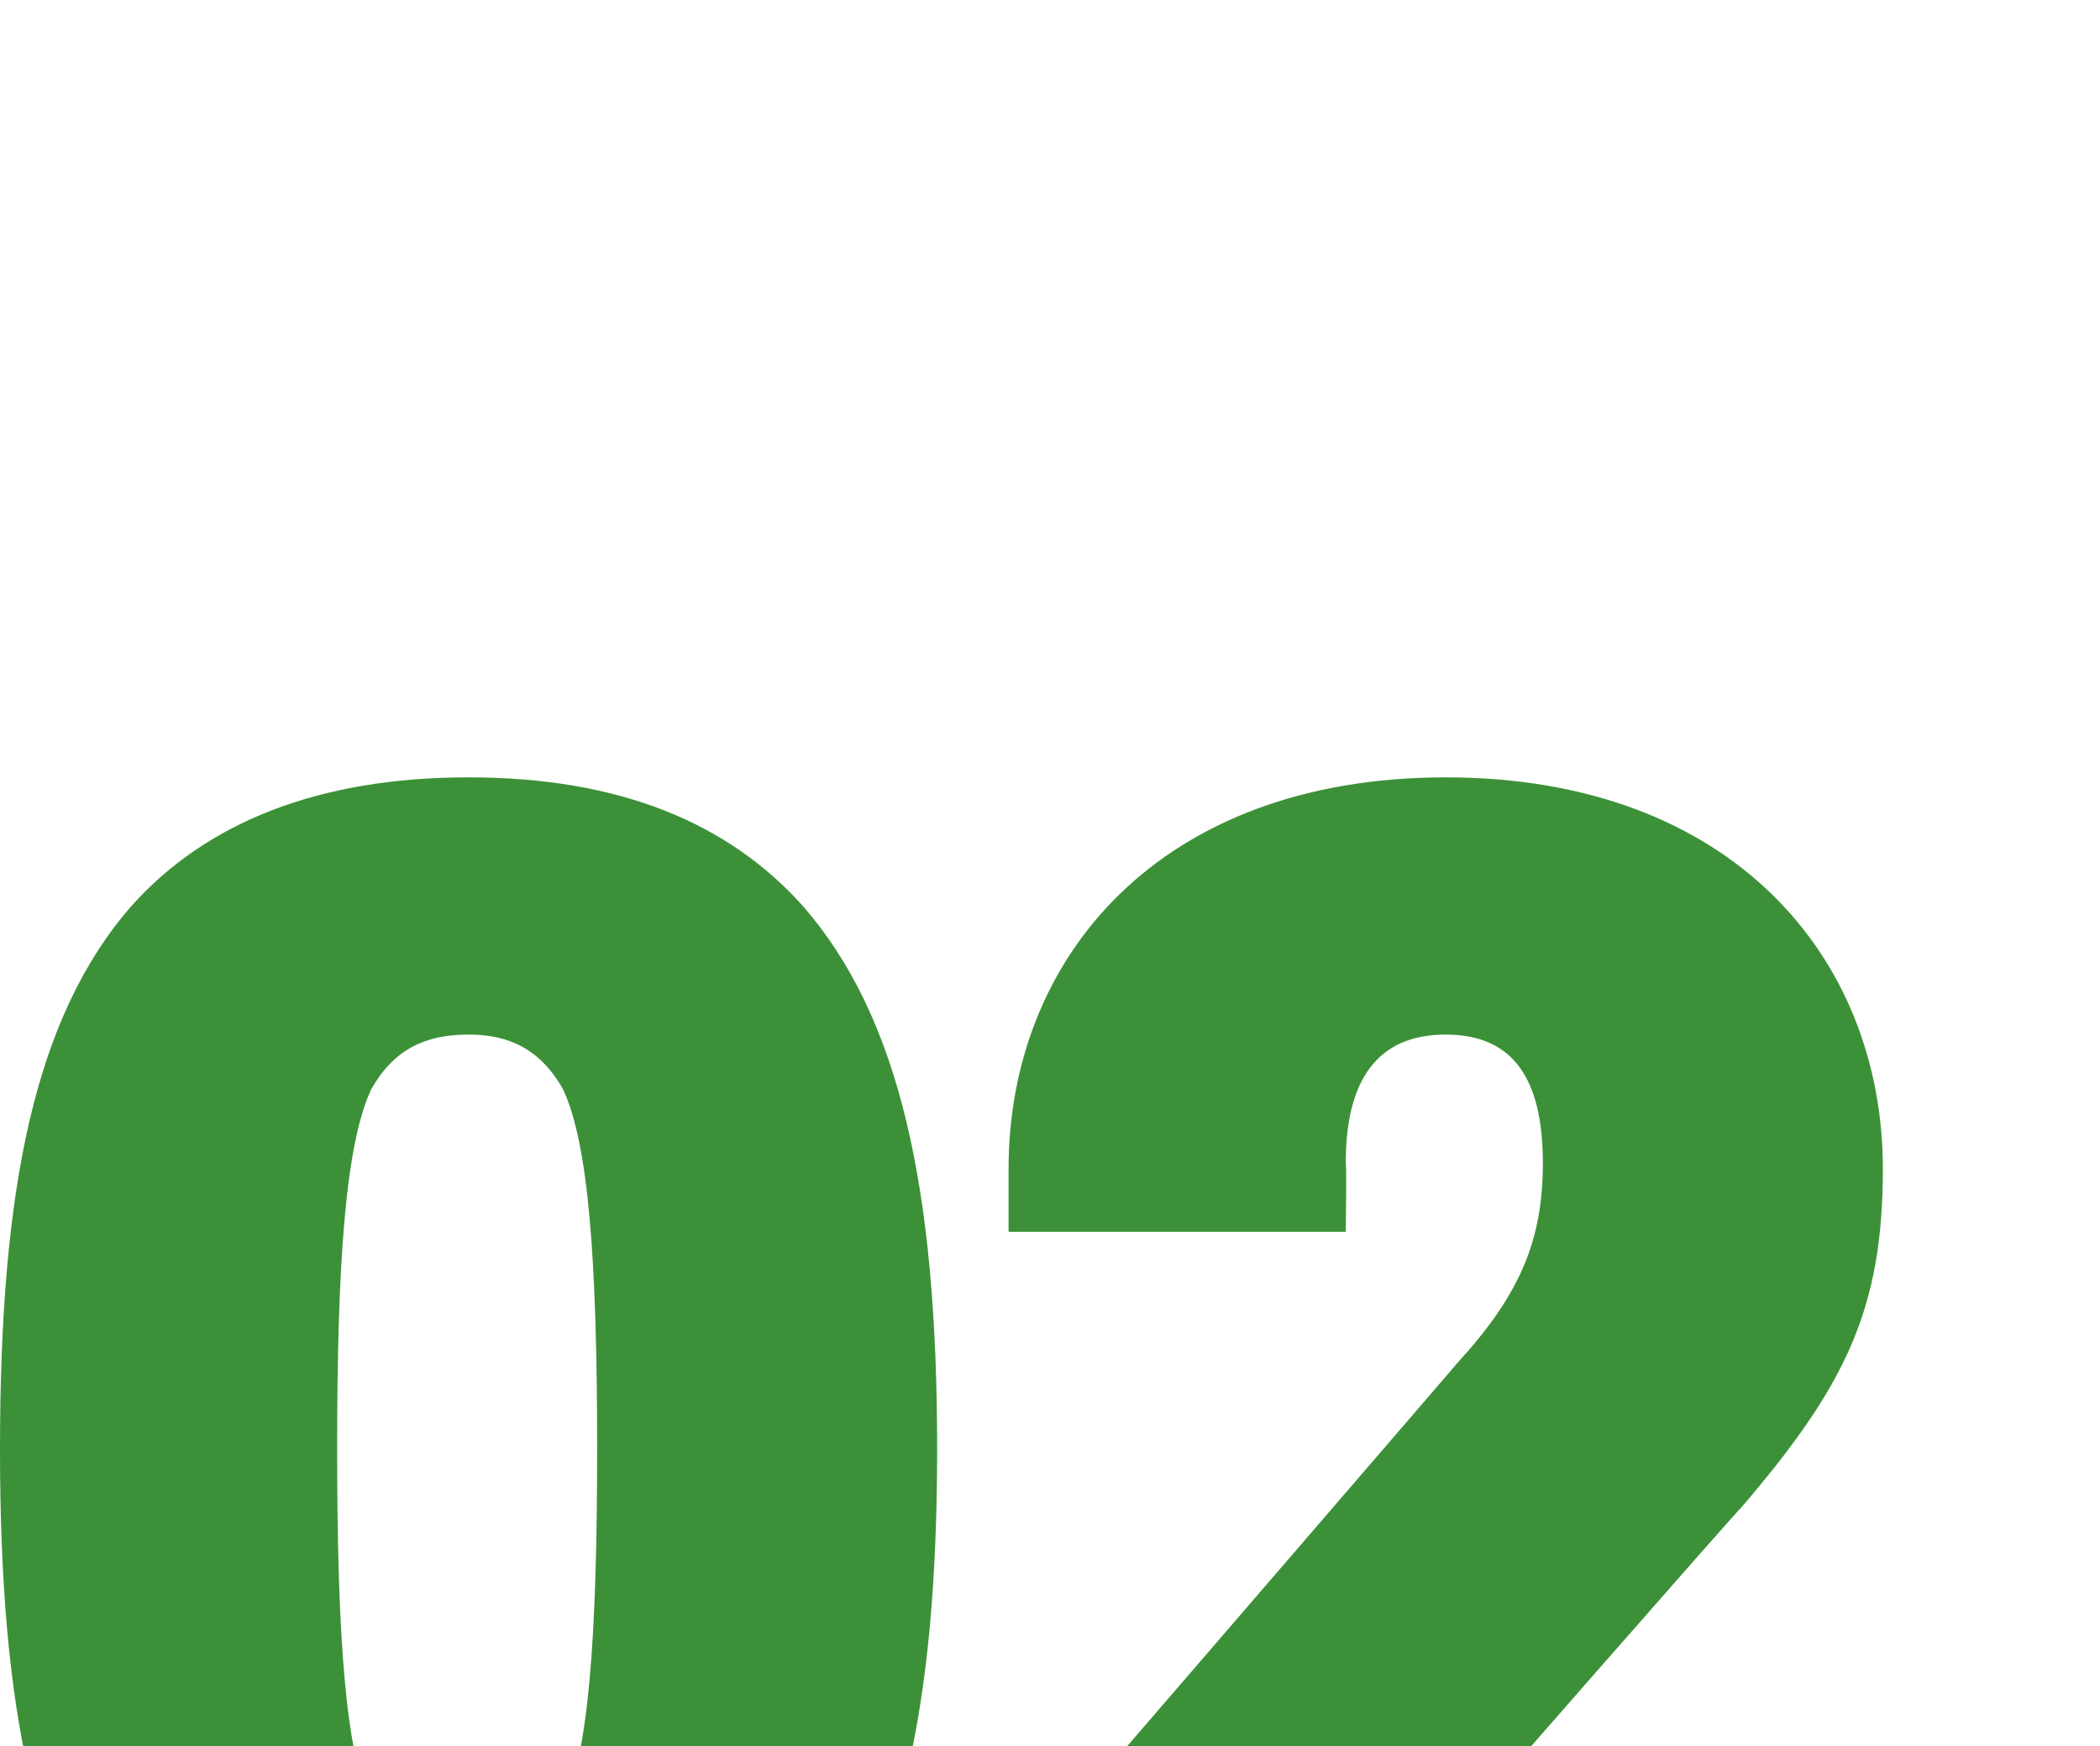 <?xml version="1.0" standalone="no"?>
<!DOCTYPE svg PUBLIC "-//W3C//DTD SVG 1.1//EN" "http://www.w3.org/Graphics/SVG/1.1/DTD/svg11.dtd">
<svg xmlns="http://www.w3.org/2000/svg" version="1.1" width="73.5px" height="61.1px" viewBox="0 -28 73.5 61.1" style="top:-28px">
  <desc>02</desc>
  <defs/>
  <g id="Polygon16828">
    <path d="M 28.1 41.7 C 25.5 44.7 21.7 46.2 16.4 46.2 C 11.1 46.2 7.2 44.7 4.6 41.7 C 1.2 37.8 0 31.7 0 22.7 C 0 13.6 1.2 7.6 4.6 3.7 C 7.2 0.8 11.1 -0.8 16.4 -0.8 C 21.7 -0.8 25.5 0.8 28.1 3.7 C 31.5 7.6 32.8 13.6 32.8 22.7 C 32.8 31.7 31.5 37.8 28.1 41.7 Z M 19.7 10.1 C 18.9 8.7 17.8 8.2 16.4 8.2 C 14.9 8.2 13.8 8.7 13 10.1 C 12.1 12 11.8 16.1 11.8 22.7 C 11.8 29.3 12.1 33.4 13 35.2 C 13.8 36.6 14.9 37.2 16.4 37.2 C 17.8 37.2 18.9 36.6 19.7 35.2 C 20.6 33.4 20.9 29.3 20.9 22.7 C 20.9 16.1 20.6 12 19.7 10.1 Z M 60.9 24.8 C 60.89 24.75 50.7 36.4 50.7 36.4 L 66.5 36.4 L 66.5 45.4 L 36 45.4 L 36 37.1 C 36 37.1 51.03 19.68 51 19.7 C 53.2 17.3 54 15.4 54 12.7 C 54 9.8 53 8.2 50.6 8.2 C 48.2 8.2 47.1 9.8 47.1 12.7 C 47.14 12.74 47.1 15.1 47.1 15.1 L 35.3 15.1 C 35.3 15.1 35.3 12.91 35.3 12.9 C 35.3 5.5 40.6 -0.8 50.6 -0.8 C 60.6 -0.8 65.9 5.5 65.9 12.9 C 65.9 17.8 64.6 20.5 60.9 24.8 Z " stroke="none" fill="#3c9138"/>
  </g>
</svg>